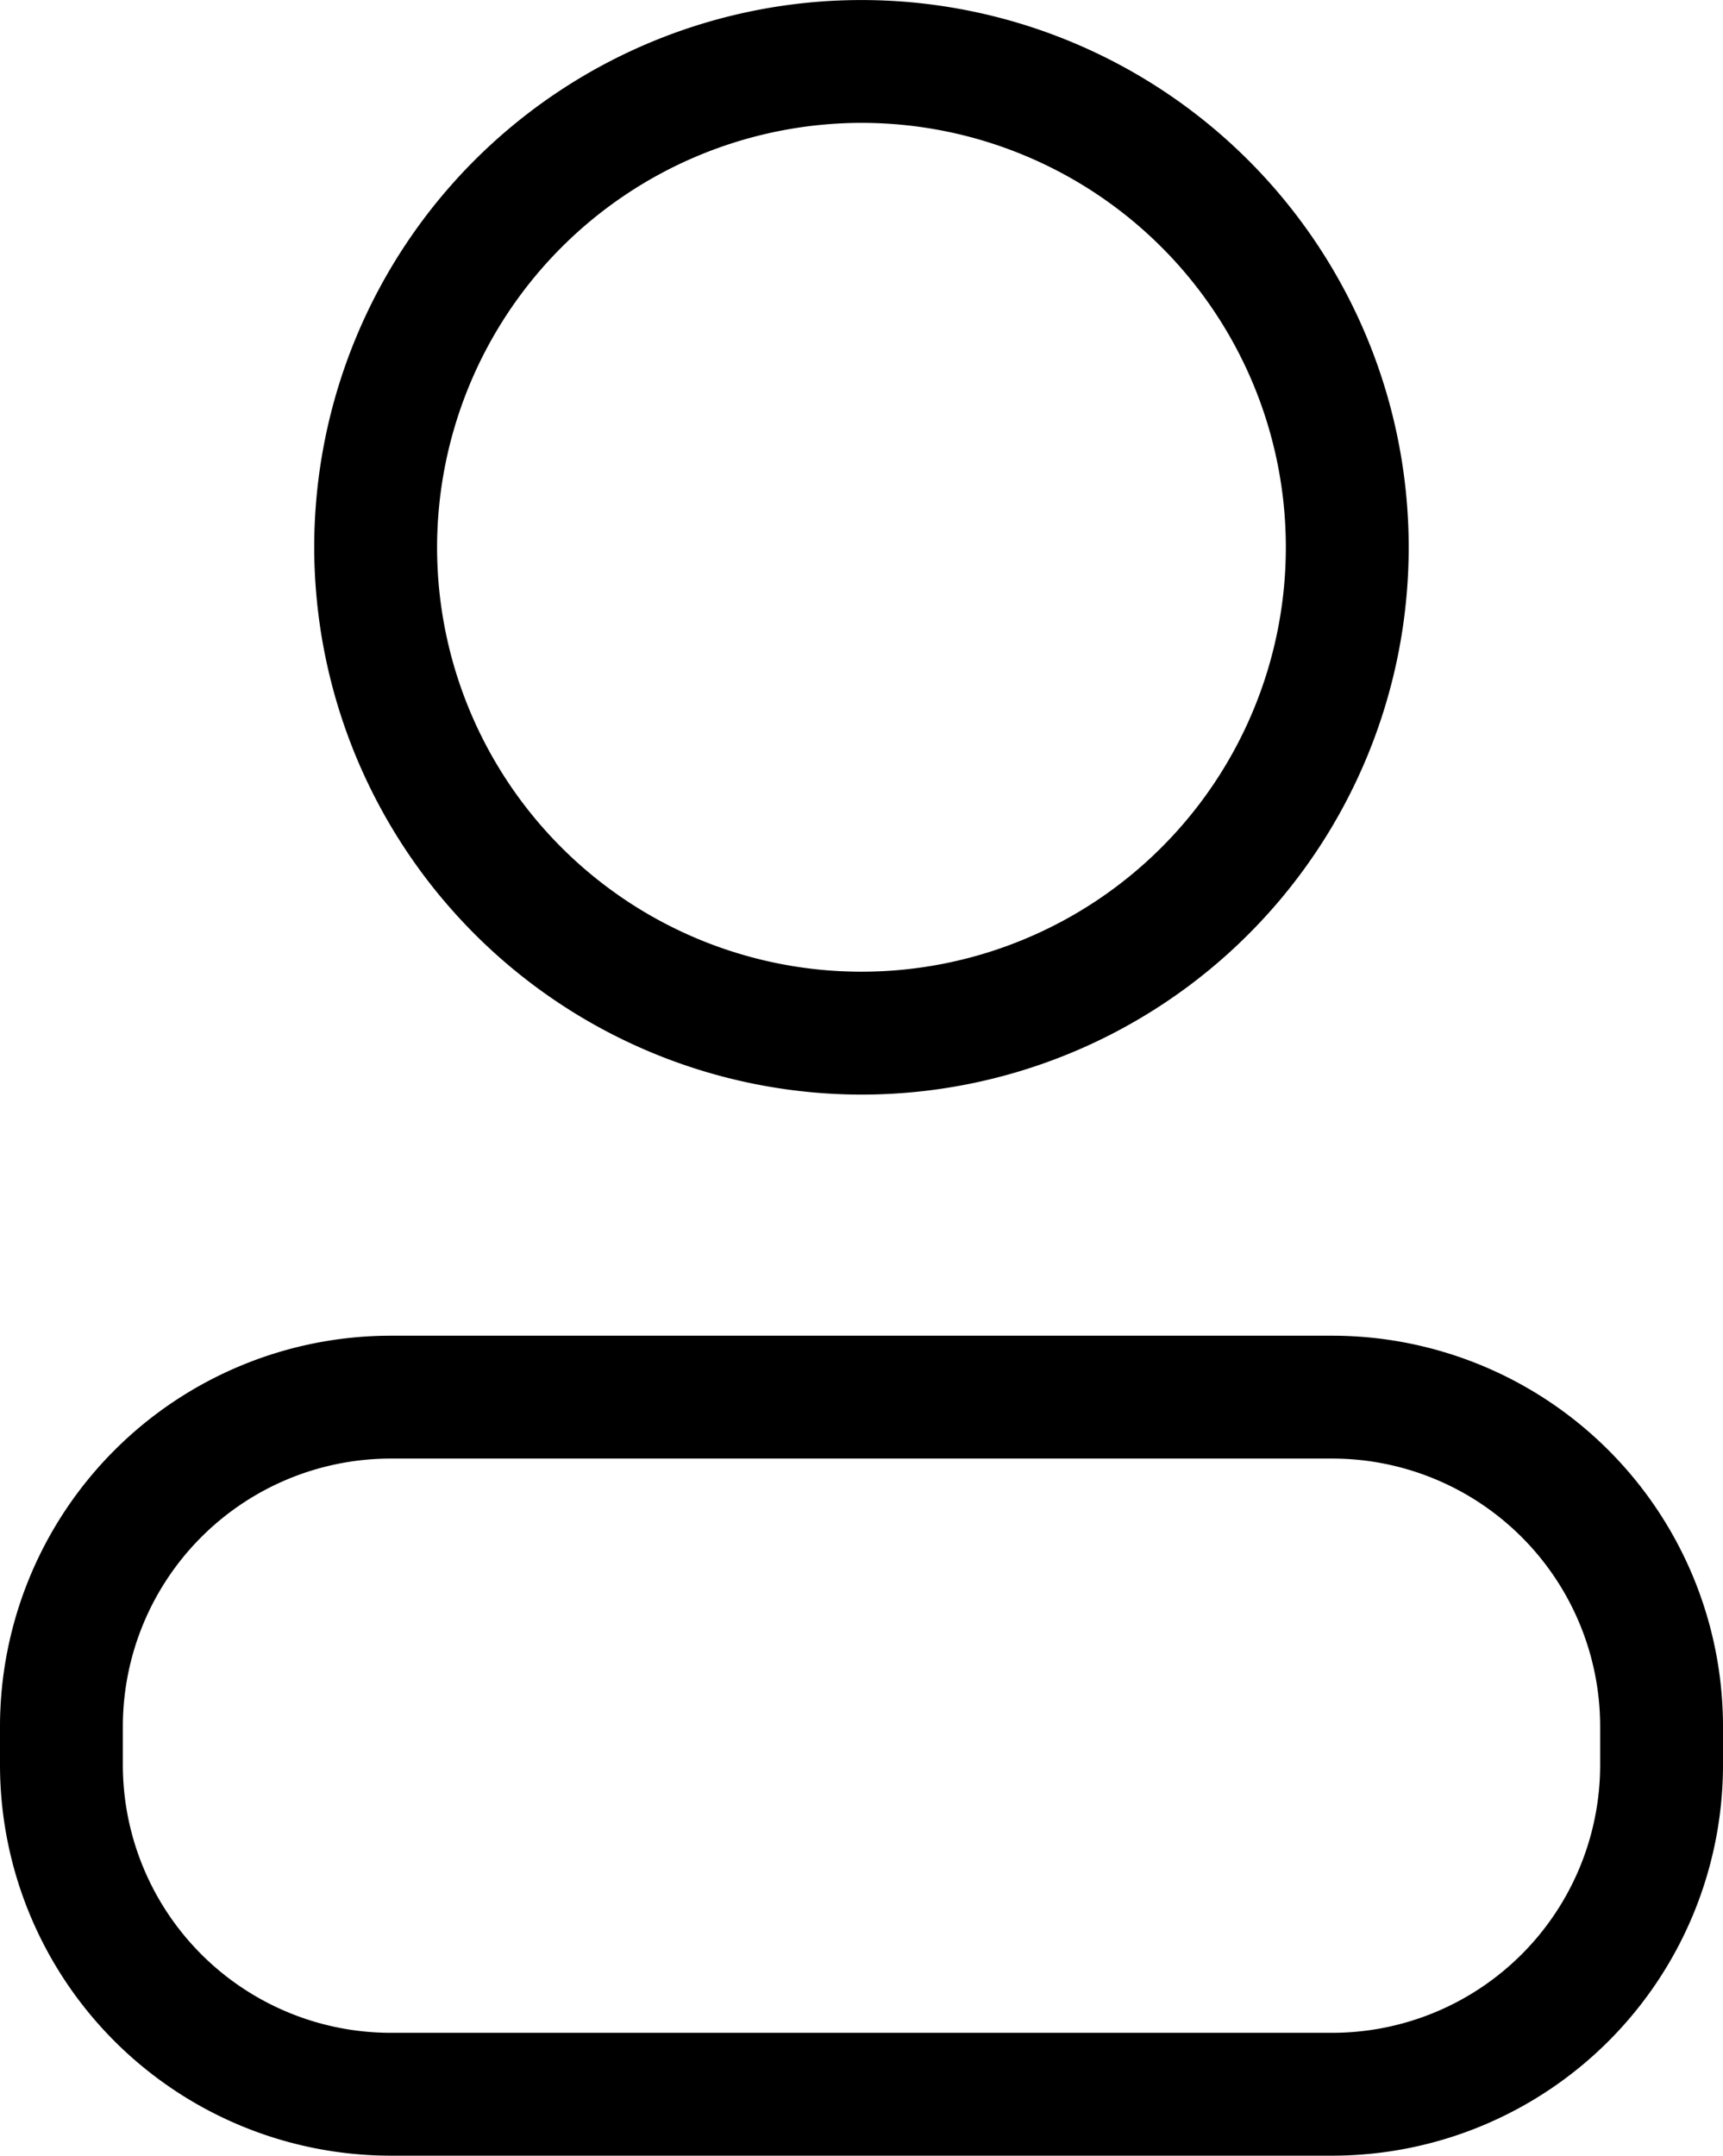 <svg xmlns="http://www.w3.org/2000/svg" width="42.074" height="52.635" viewBox="0 0 42.074 52.635">
  
  <g id="user-v1" transform="translate(-628.897 -228.96)">
    <path id="Path_25" data-name="Path 25" class="section-icon" d="M649.934,255.687a13.363,13.363,0,1,0-13.364-13.363A13.379,13.379,0,0,0,649.934,255.687Zm0-23.727a10.363,10.363,0,1,1-10.364,10.364A10.376,10.376,0,0,1,649.934,231.96Z"/>
    <path id="Path_26" data-name="Path 26" class="section-icon2" d="M661.437,261.574H638.432a9.546,9.546,0,0,0-9.535,9.534v.953a9.546,9.546,0,0,0,9.535,9.534h23.005a9.546,9.546,0,0,0,9.534-9.534v-.953A9.546,9.546,0,0,0,661.437,261.574Zm6.534,10.487a6.543,6.543,0,0,1-6.534,6.534H638.432a6.543,6.543,0,0,1-6.535-6.534v-.953a6.543,6.543,0,0,1,6.535-6.534h23.005a6.543,6.543,0,0,1,6.534,6.534Z"/>
  </g>
</svg>
